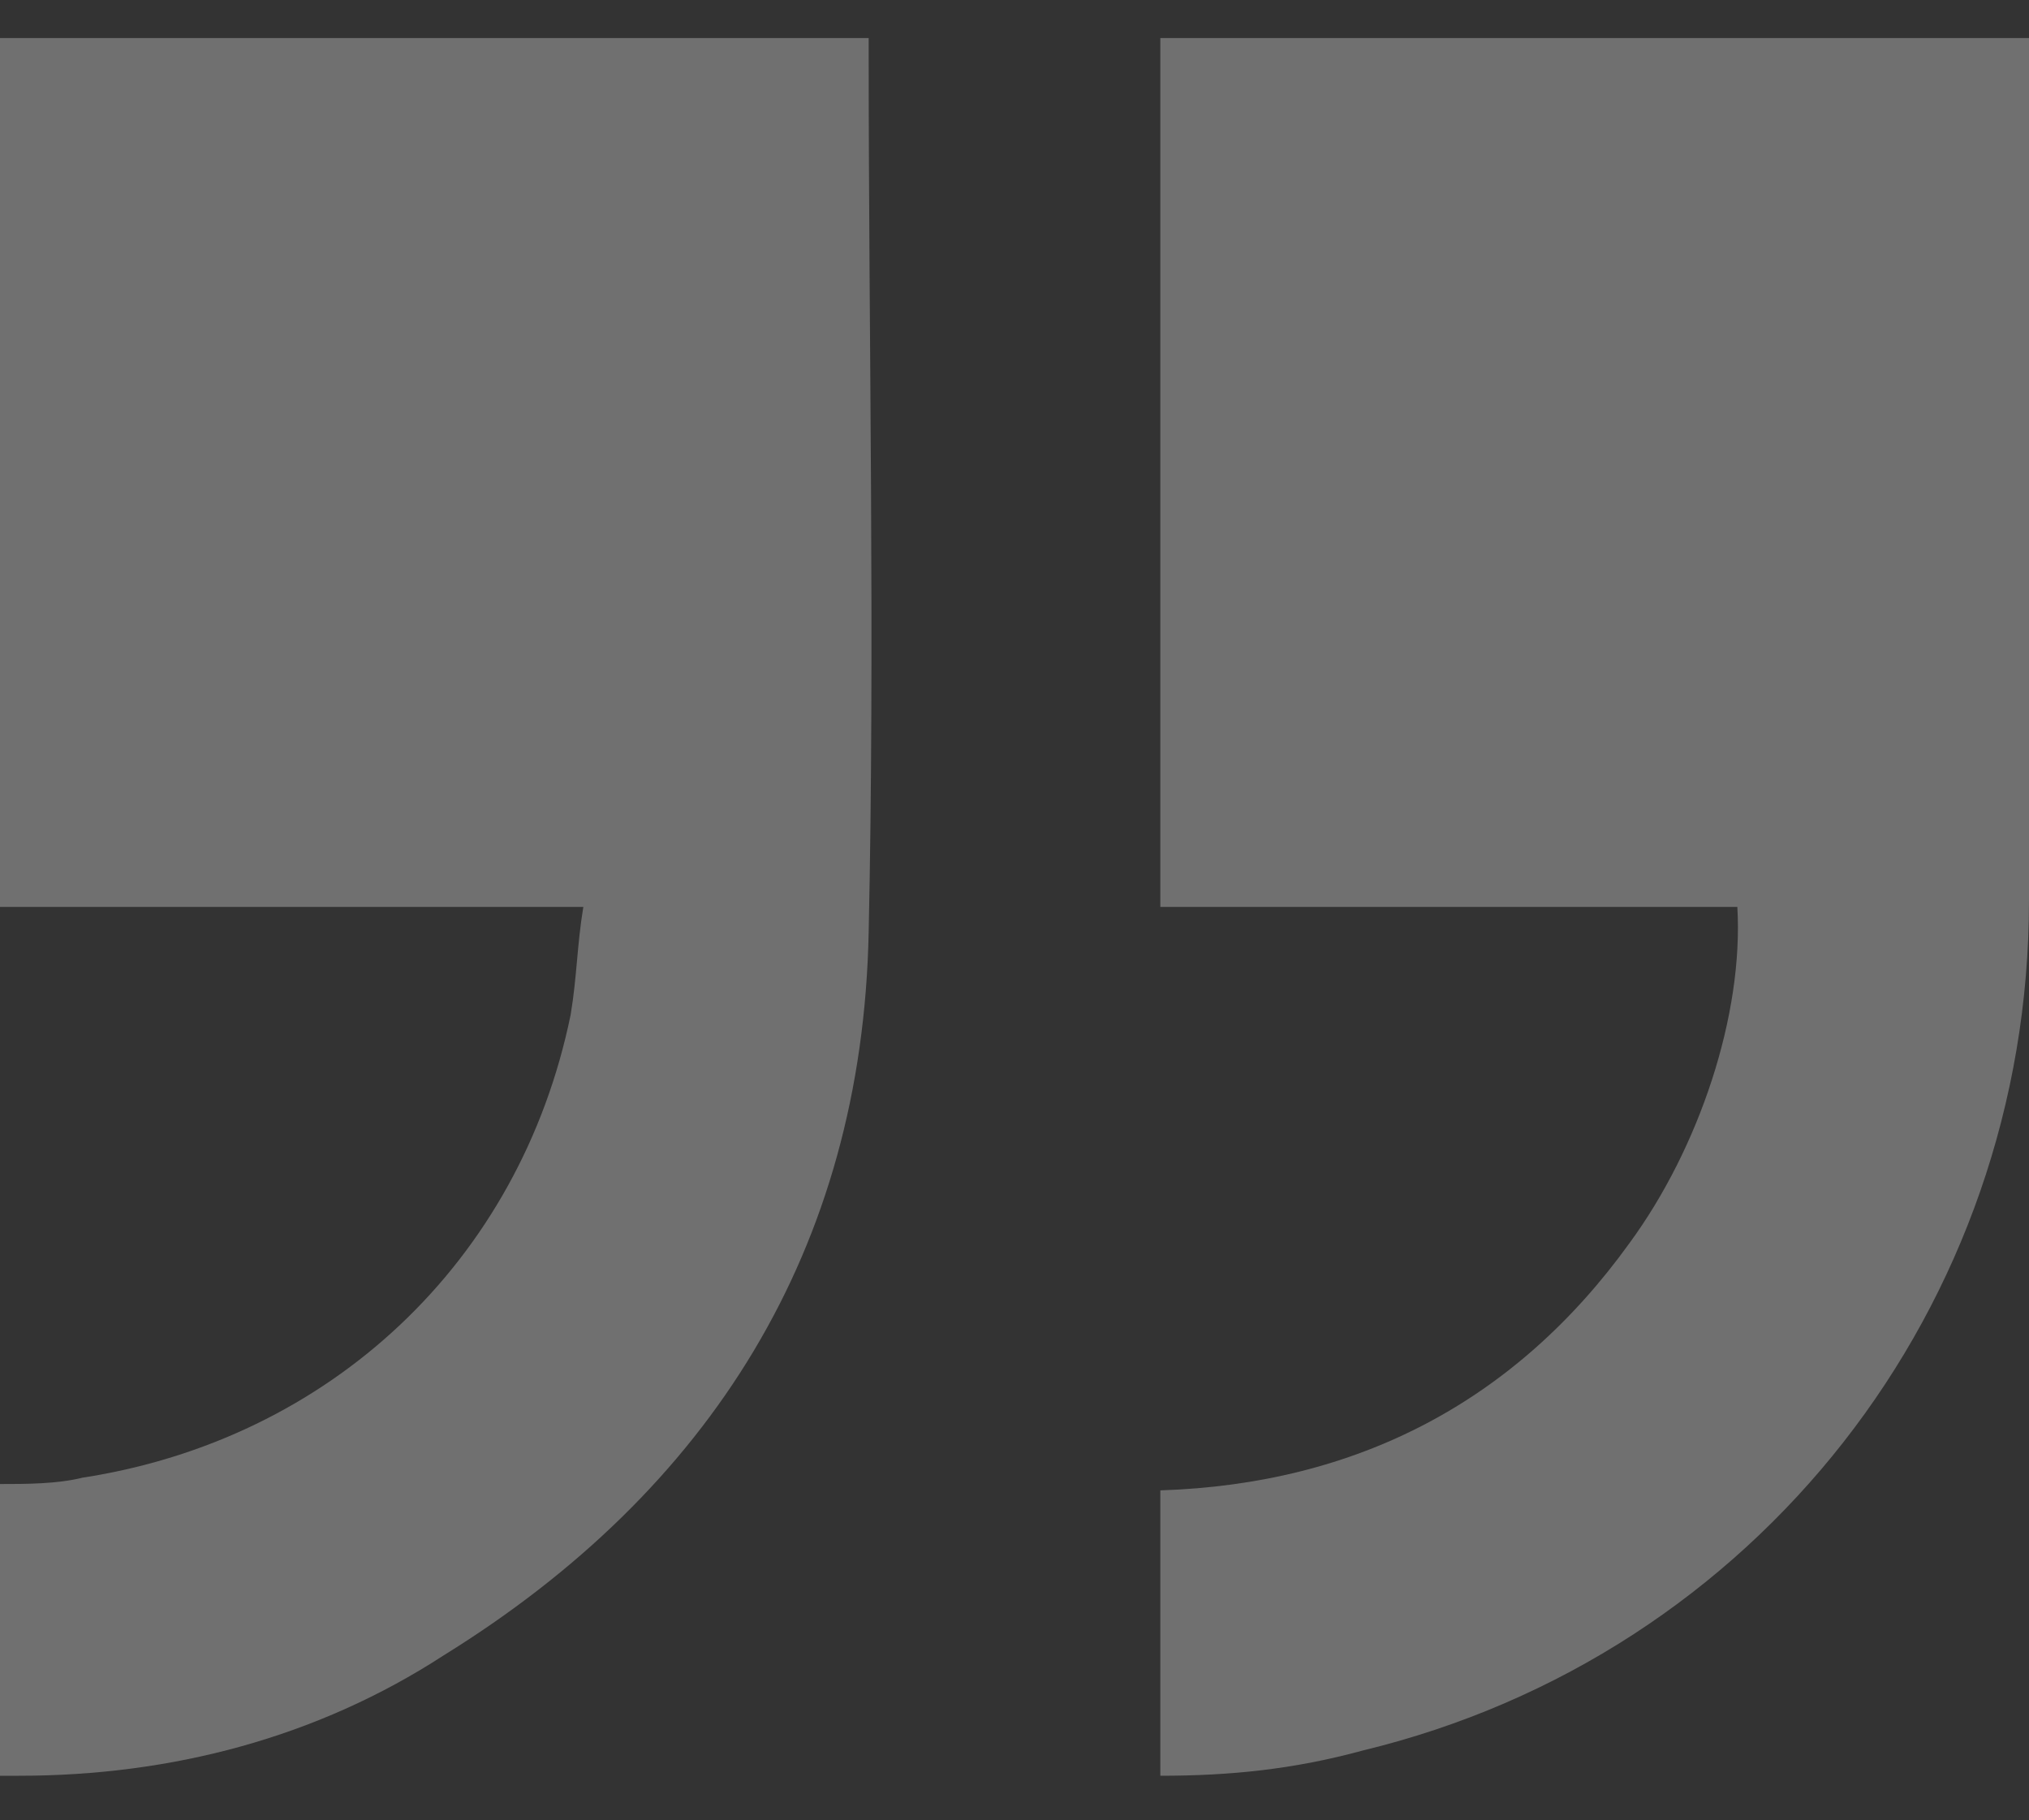 <?xml version="1.0" encoding="utf-8"?>
<!-- Generator: Adobe Illustrator 23.0.0, SVG Export Plug-In . SVG Version: 6.00 Build 0)  -->
<svg version="1.1" id="Layer_1" xmlns="http://www.w3.org/2000/svg" xmlns:xlink="http://www.w3.org/1999/xlink" x="0px" y="0px"
	 viewBox="0 0 32 28.7" style="enable-background:new 0 0 32 28.7;" xml:space="preserve">
<rect x="0" y="0" width="32" height="28.7" fill="#333333" stroke="none"/>
<style type="text/css">
	.st0{opacity:0.3;fill:#FFFFFF;}
</style>
<g>
	<path class="st0" d="M0,0.6c0.1,0,0.2,0,0.3,0c4.3,0,8.6,0,13,0c0.1,0,0.2,0,0.4,0c0,0.1,0,0.2,0,0.2c0,4.6,0.1,9.3,0,13.9
		c-0.1,5-2.5,8.8-6.7,11.4c-2,1.3-4.3,1.9-6.7,1.9c-0.1,0-0.2,0-0.3,0c0-1.5,0-3,0-4.6c0.4,0,0.9,0,1.3-0.1C5.2,22.7,8.2,19.9,9,16
		c0.1-0.6,0.1-1.1,0.2-1.7c-3.1,0-6.1,0-9.2,0C0,9.7,0,5.2,0,0.6z"/>
	<path class="st0" d="M18.3,28c0-1.5,0-3,0-4.5c3.1-0.1,5.6-1.4,7.4-3.9c1.1-1.5,1.8-3.6,1.7-5.3c-3,0-6,0-9.1,0c0-4.6,0-9.1,0-13.7
		c4.5,0,9.1,0,13.7,0c0,0.1,0,0.2,0,0.3c0,4.4,0,8.9,0,13.3c0,6.4-4.3,11.9-10.5,13.4C20.4,27.9,19.4,28,18.3,28z"/>
</g>
</svg>
